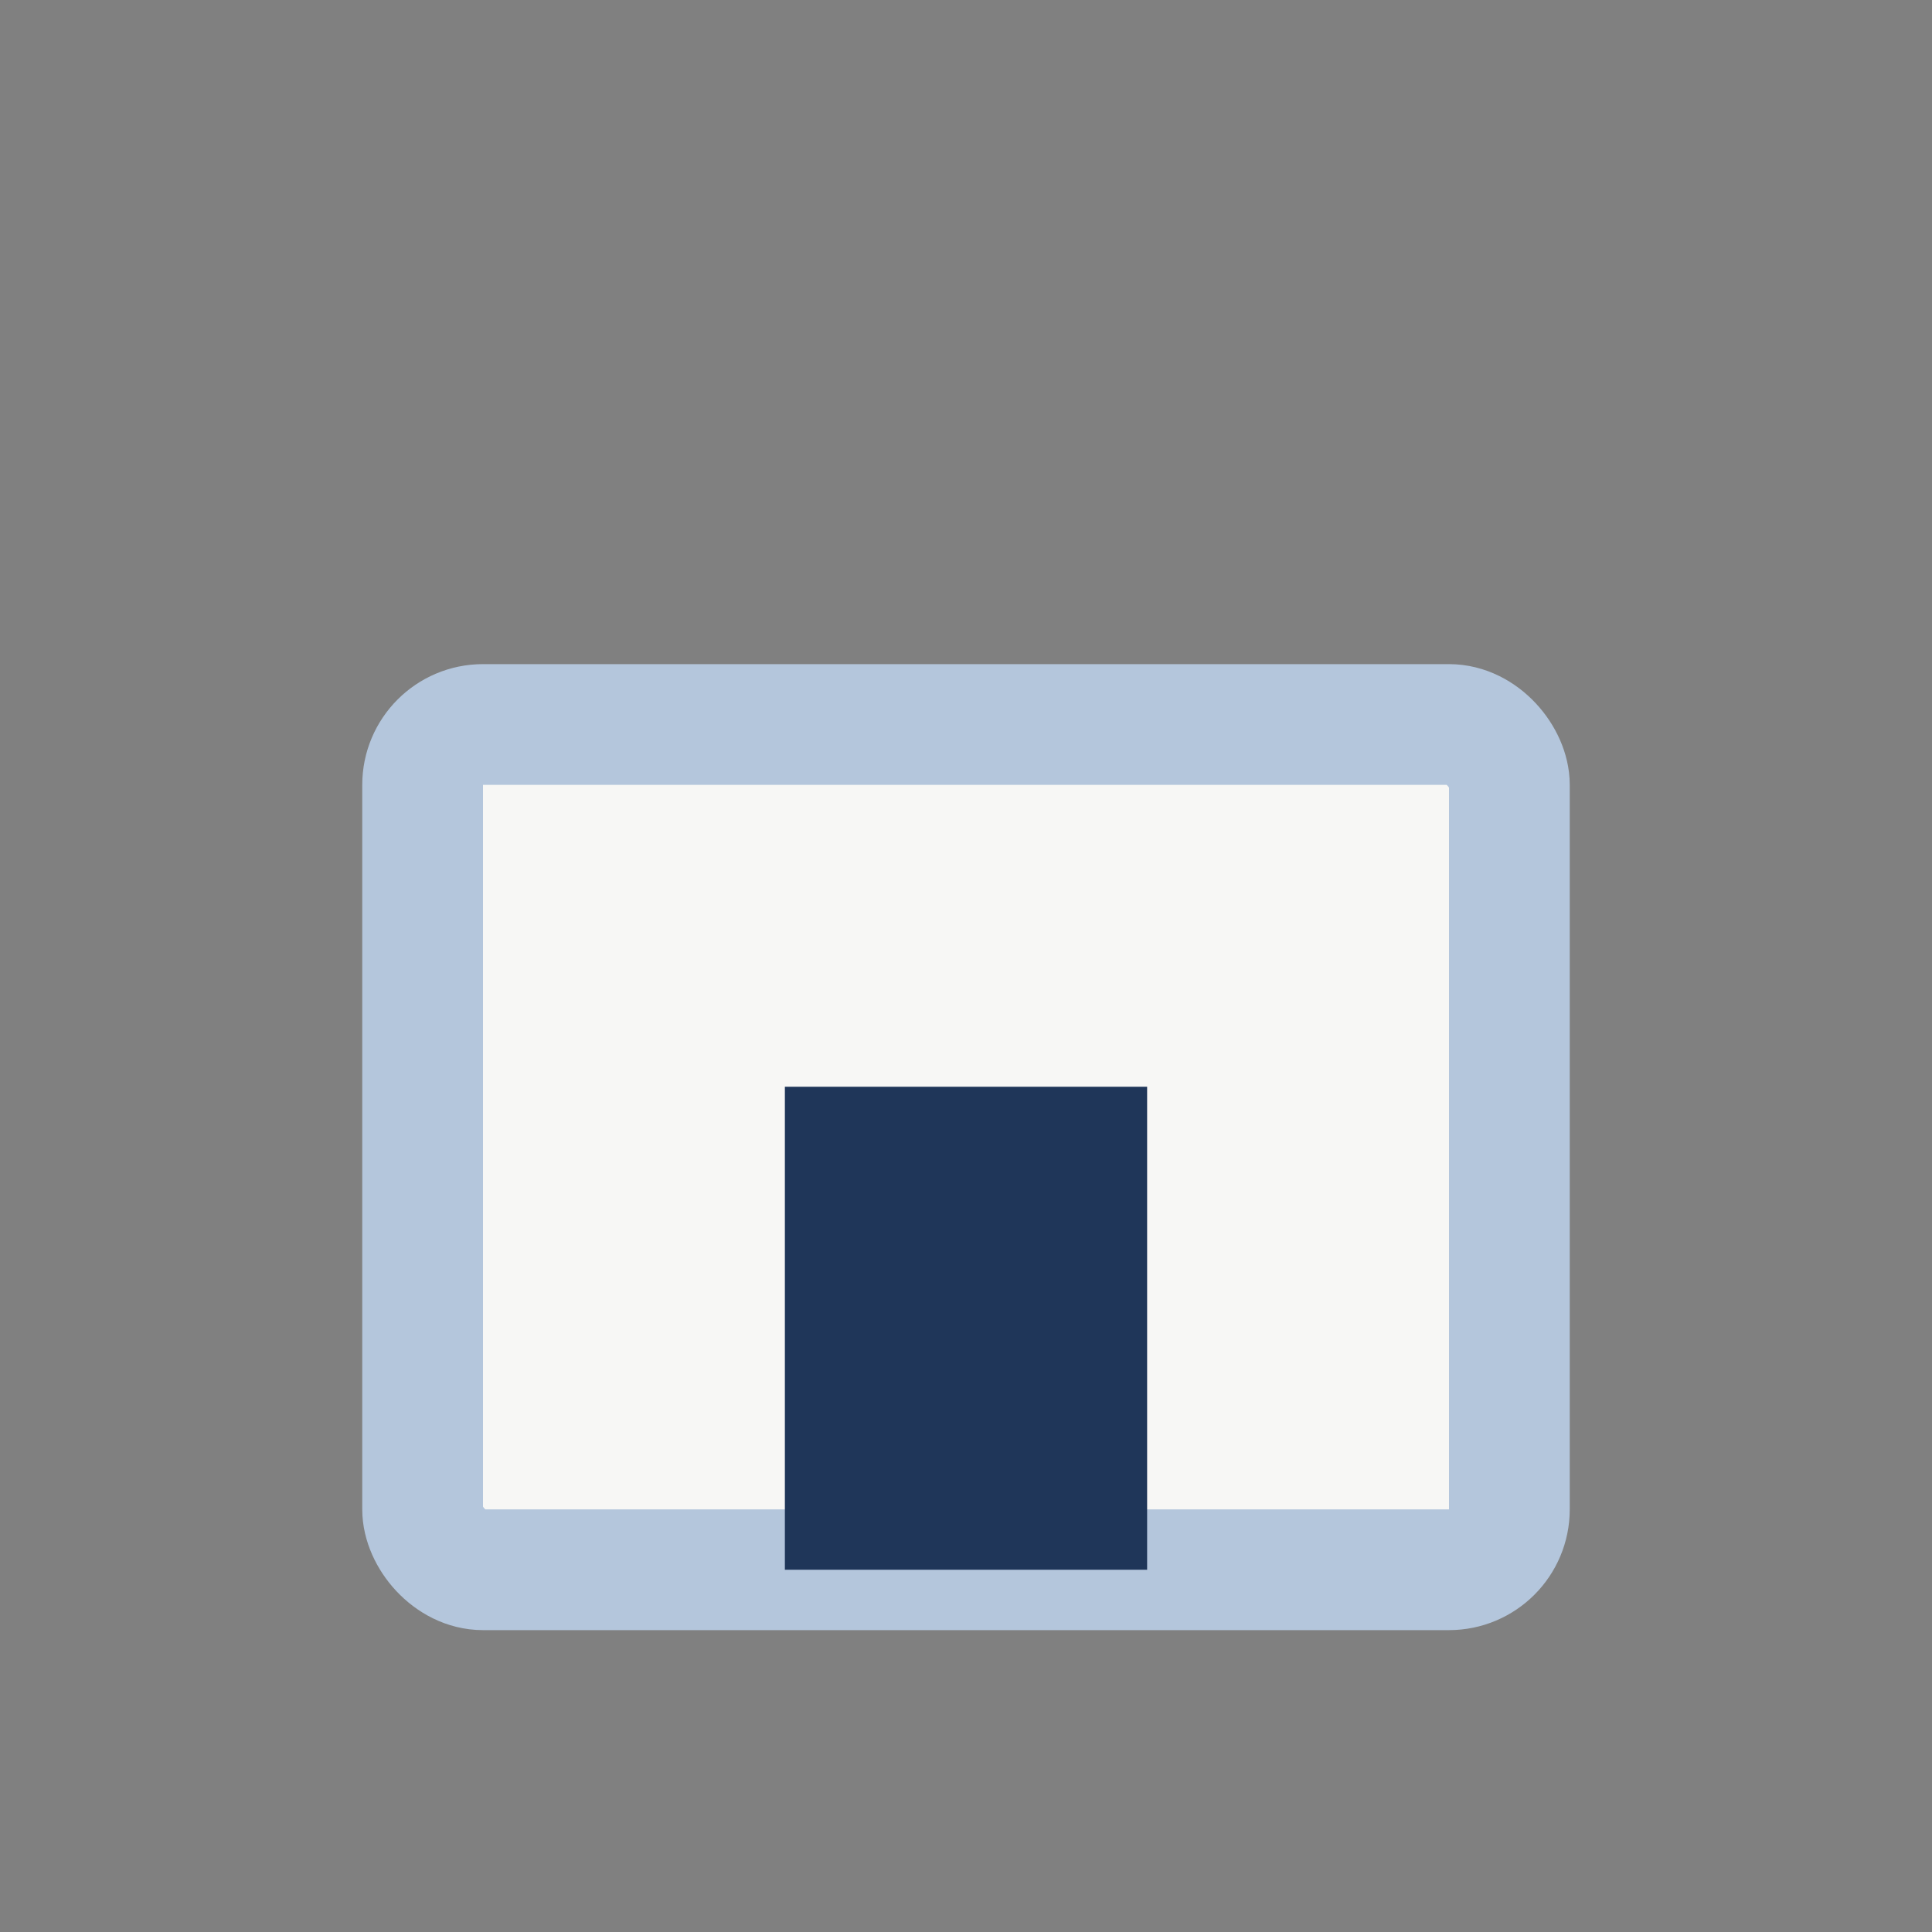 <?xml version="1.0" encoding="UTF-8"?>
<svg xmlns="http://www.w3.org/2000/svg" width="32" height="32" viewBox="0 0 32 32"><rect x="0" y="0" width="32" height="32" fill="#808080" stroke="none"/><rect x="7" y="12" width="18" height="14" rx="1" fill="#F7F7F5" stroke="#B4C6DC" stroke-width="2"/><rect x="13" y="18" width="6" height="8" fill="#1F3659"/></svg>